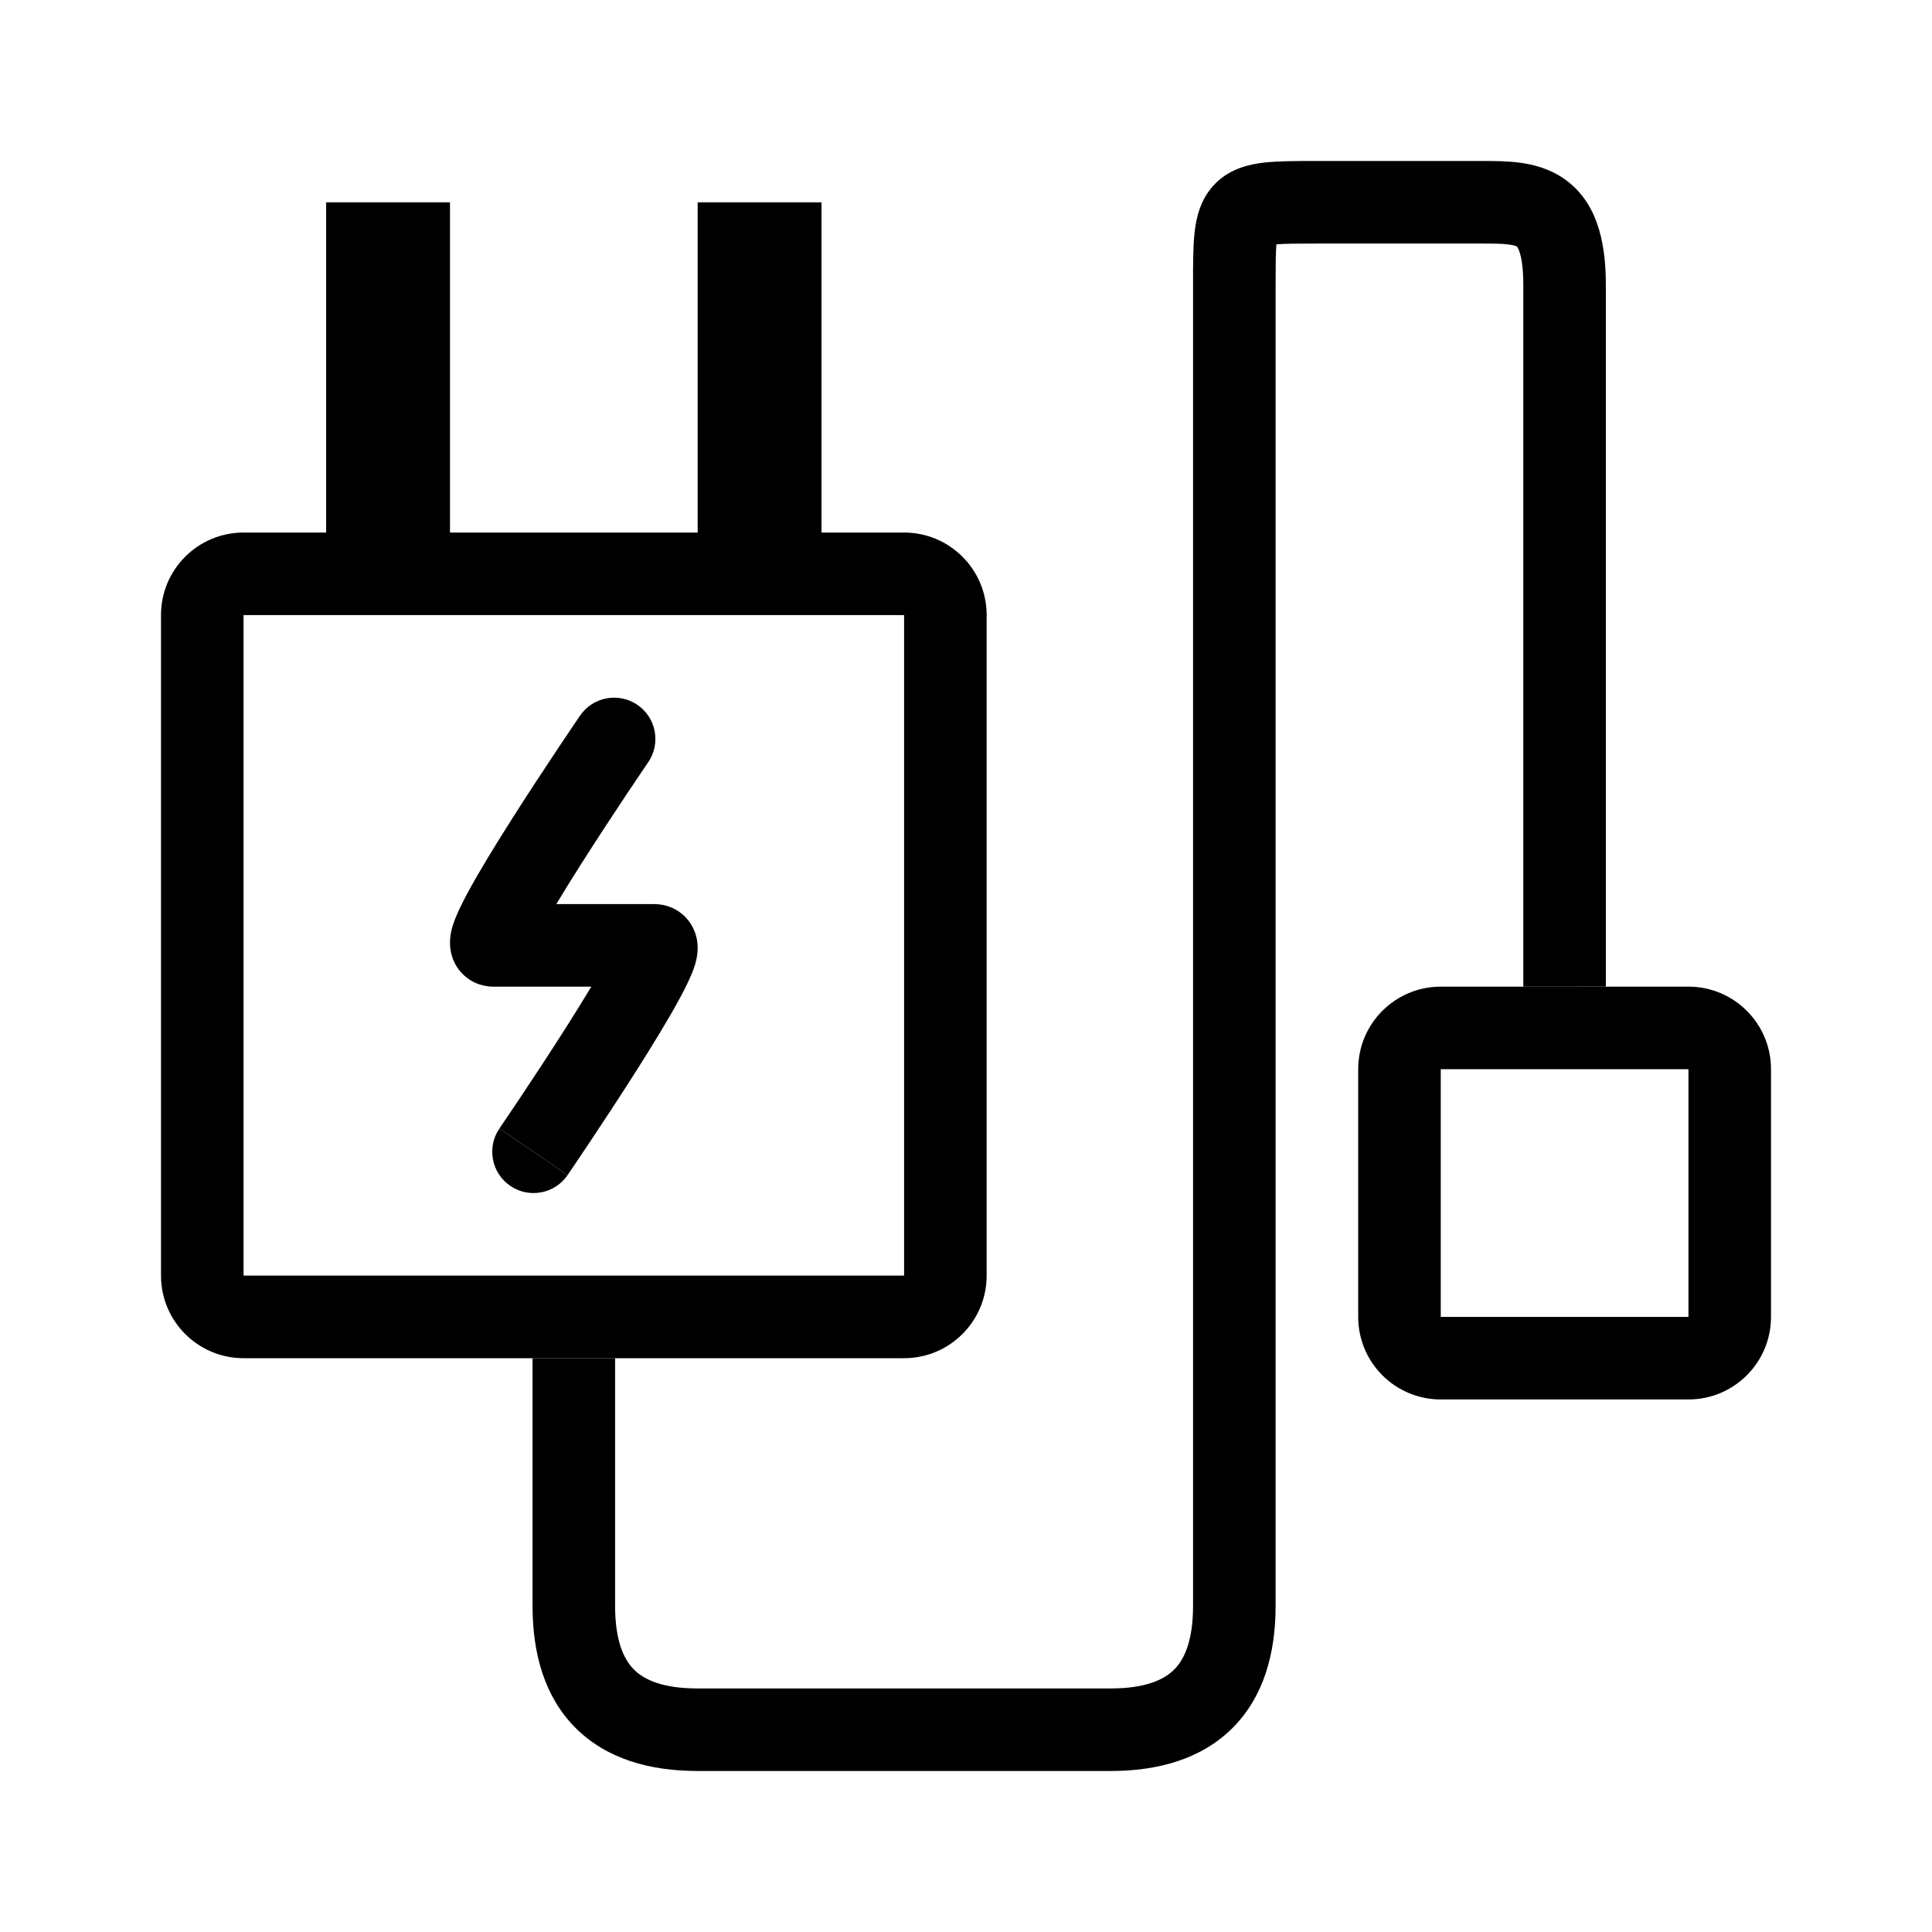 <svg width="48" height="48" viewBox="0 0 48 48" fill="none" xmlns="http://www.w3.org/2000/svg">
<path d="M37.846 7.077C37.846 6.63 37.795 6.375 37.745 6.238C37.722 6.174 37.703 6.145 37.695 6.134C37.692 6.129 37.689 6.127 37.689 6.127L37.688 6.126C37.687 6.125 37.644 6.095 37.486 6.075C37.319 6.053 37.12 6.051 36.821 6.051L32.718 6.051C32.232 6.051 31.927 6.053 31.712 6.071C31.694 6.286 31.692 6.591 31.692 7.077V39.897C31.692 41.081 31.396 42.157 30.623 42.93C29.85 43.703 28.773 44 27.59 44H17.333C16.15 44 15.073 43.703 14.3 42.93C13.527 42.157 13.231 41.081 13.231 39.897V33.744L15.282 33.744V39.897C15.282 40.765 15.498 41.227 15.751 41.48C16.003 41.733 16.466 41.949 17.333 41.949H27.59C28.457 41.949 28.919 41.733 29.172 41.48C29.425 41.227 29.641 40.765 29.641 39.897L29.641 7.025C29.641 6.557 29.641 6.124 29.679 5.778C29.718 5.427 29.815 4.939 30.198 4.557C30.58 4.174 31.068 4.077 31.419 4.038C31.765 4 32.198 4 32.666 4L36.849 4C37.112 4 37.439 4 37.752 4.041C38.085 4.084 38.484 4.183 38.854 4.438C39.654 4.991 39.897 5.954 39.897 7.077V24.512C39.897 24.512 39.897 24.513 38.872 24.513C37.846 24.513 37.846 24.513 37.846 24.513V7.077Z" fill="black"/>
<path fill-rule="evenodd" clip-rule="evenodd" d="M38.872 24.513H35.795C34.662 24.513 33.744 25.431 33.744 26.564V32.718C33.744 33.851 34.662 34.769 35.795 34.769H41.949C43.082 34.769 44 33.851 44 32.718V26.564C44 25.431 43.082 24.513 41.949 24.513H38.872ZM35.795 32.718V26.564H41.949V32.718H35.795Z" fill="black"/>
<path fill-rule="evenodd" clip-rule="evenodd" d="M14.691 24.513H12.254C12.001 24.513 11.672 24.42 11.429 24.127C11.221 23.877 11.187 23.607 11.181 23.48C11.169 23.235 11.239 23.022 11.269 22.935C11.346 22.71 11.476 22.448 11.608 22.201C11.885 21.685 12.293 21.018 12.702 20.374C13.114 19.724 13.542 19.075 13.865 18.591C14.026 18.349 14.162 18.146 14.258 18.005L14.37 17.84L14.411 17.78C14.411 17.78 14.411 17.78 15.225 18.337L14.411 17.78C14.73 17.313 15.368 17.193 15.836 17.512C16.304 17.832 16.424 18.47 16.104 18.938L16.067 18.993L15.958 19.154C15.864 19.293 15.73 19.491 15.571 19.729C15.253 20.207 14.835 20.841 14.434 21.473C14.216 21.816 14.007 22.154 13.822 22.462H16.259C16.512 22.462 16.841 22.555 17.084 22.847C17.292 23.098 17.326 23.367 17.332 23.495C17.344 23.74 17.274 23.952 17.244 24.039C17.167 24.264 17.037 24.527 16.904 24.774C16.628 25.289 16.22 25.956 15.811 26.601C15.398 27.251 14.971 27.899 14.648 28.383C14.486 28.626 14.35 28.828 14.254 28.97L14.143 29.134L14.102 29.194C14.102 29.194 14.102 29.194 13.255 28.615L12.408 28.037L12.446 27.981L12.555 27.82C12.649 27.682 12.783 27.483 12.942 27.245C13.26 26.768 13.678 26.134 14.079 25.502C14.297 25.158 14.506 24.821 14.691 24.513ZM15.303 23.376L15.302 23.378C15.304 23.372 15.305 23.368 15.306 23.366C15.306 23.363 15.307 23.362 15.307 23.362C15.307 23.362 15.306 23.366 15.303 23.376ZM13.21 23.598L13.211 23.596C13.205 23.616 13.203 23.619 13.21 23.598Z" fill="black"/>
<path d="M13.255 28.615L14.102 29.194C13.783 29.662 13.144 29.782 12.677 29.462C12.209 29.143 12.089 28.504 12.408 28.037L13.255 28.615Z" fill="black"/>
<path fill-rule="evenodd" clip-rule="evenodd" d="M8.103 5.026V13.231H6.051C4.918 13.231 4 14.149 4 15.282V31.692C4 32.825 4.918 33.744 6.051 33.744H22.462C23.594 33.744 24.513 32.825 24.513 31.692V15.282C24.513 14.149 23.594 13.231 22.462 13.231H20.41V5.026H17.333V13.231H11.18V5.026H8.103ZM6.051 15.282H22.462V31.692H6.051V15.282Z" fill="black"/>
</svg>
